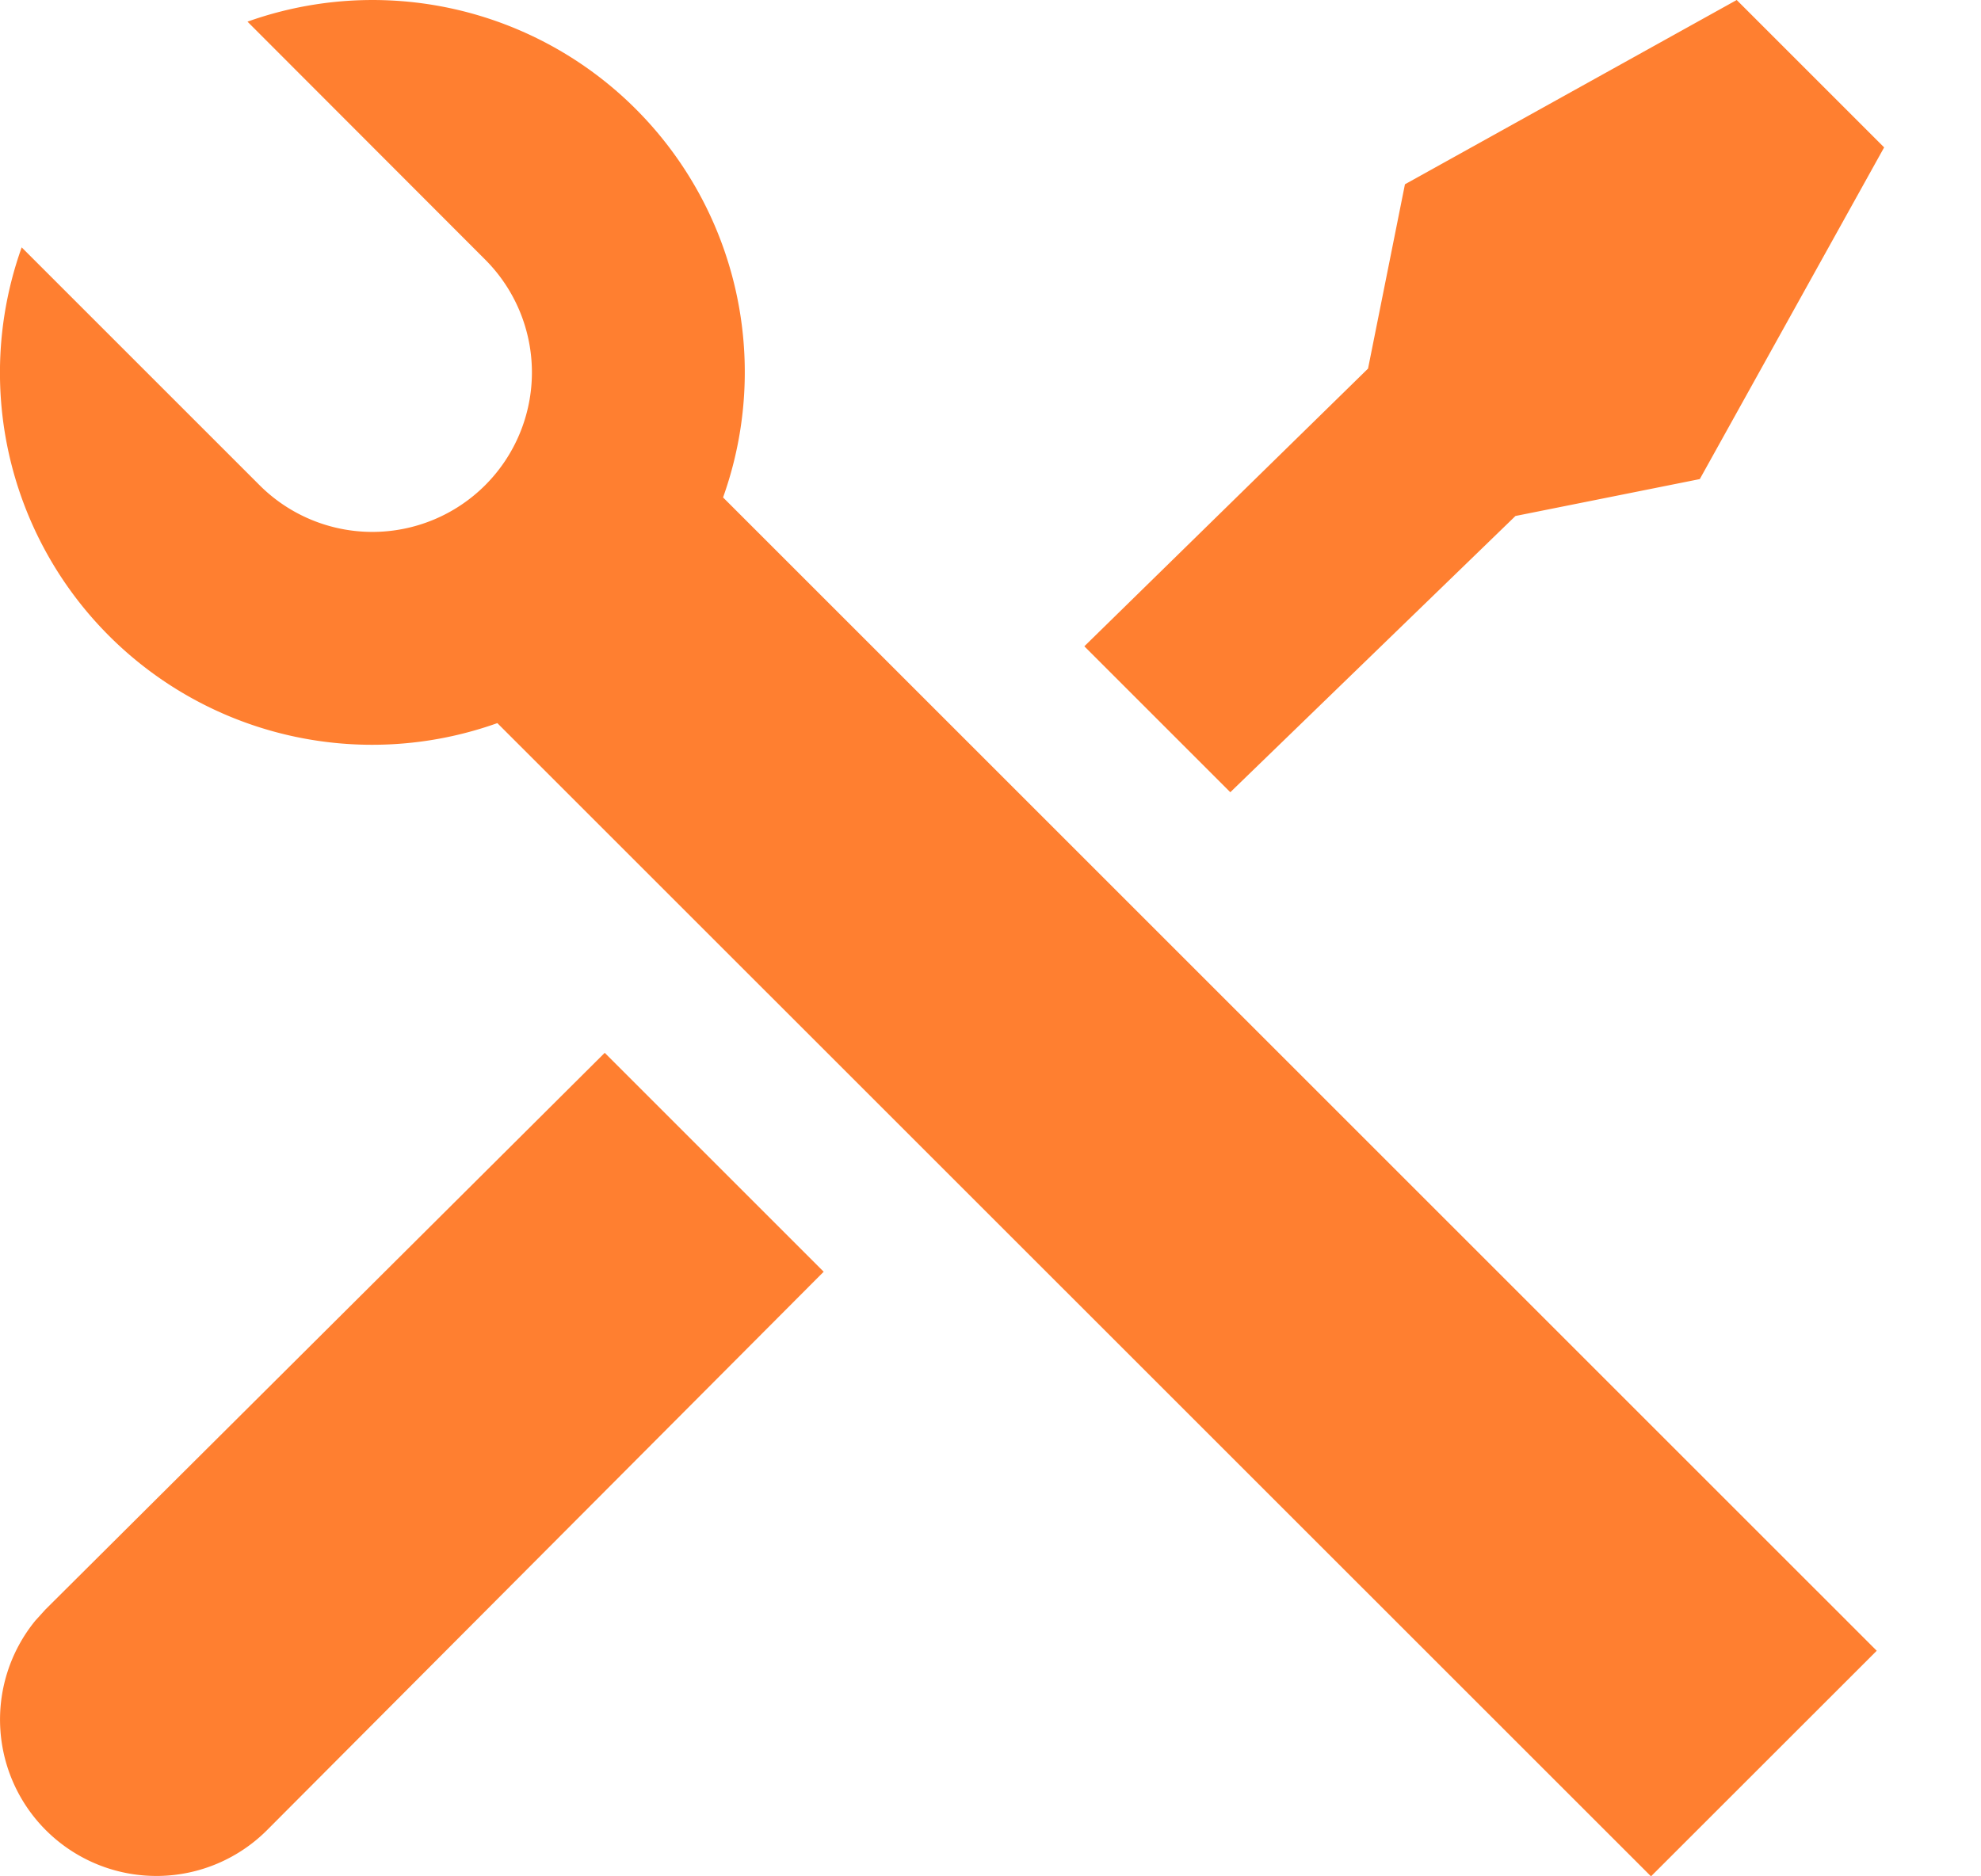 <svg xmlns="http://www.w3.org/2000/svg" viewBox="0 0 19 18" width="19px" height="18px"><path d="M2.373.208a3.57 3.57 0 0 1 4.562 4.564L18 15.836 15.835 18 4.77 6.937A3.57 3.57 0 0 1 .208 2.373L2.49 4.655A1.53 1.53 0 1 0 4.653 2.49L2.373.207Zm11.102 1.56L16.657 0l1.414 1.414-1.768 3.182-1.768.354L11.8 7.6l-1.4-1.4 2.721-2.664.354-1.768ZM7.9 12.2l-5.344 5.362a1.5 1.5 0 0 1-2.217-2.015l.097-.107L5.8 10.1l2.1 2.1Z" fill="#FF7F30" fill-rule="nonzero"></path></svg>